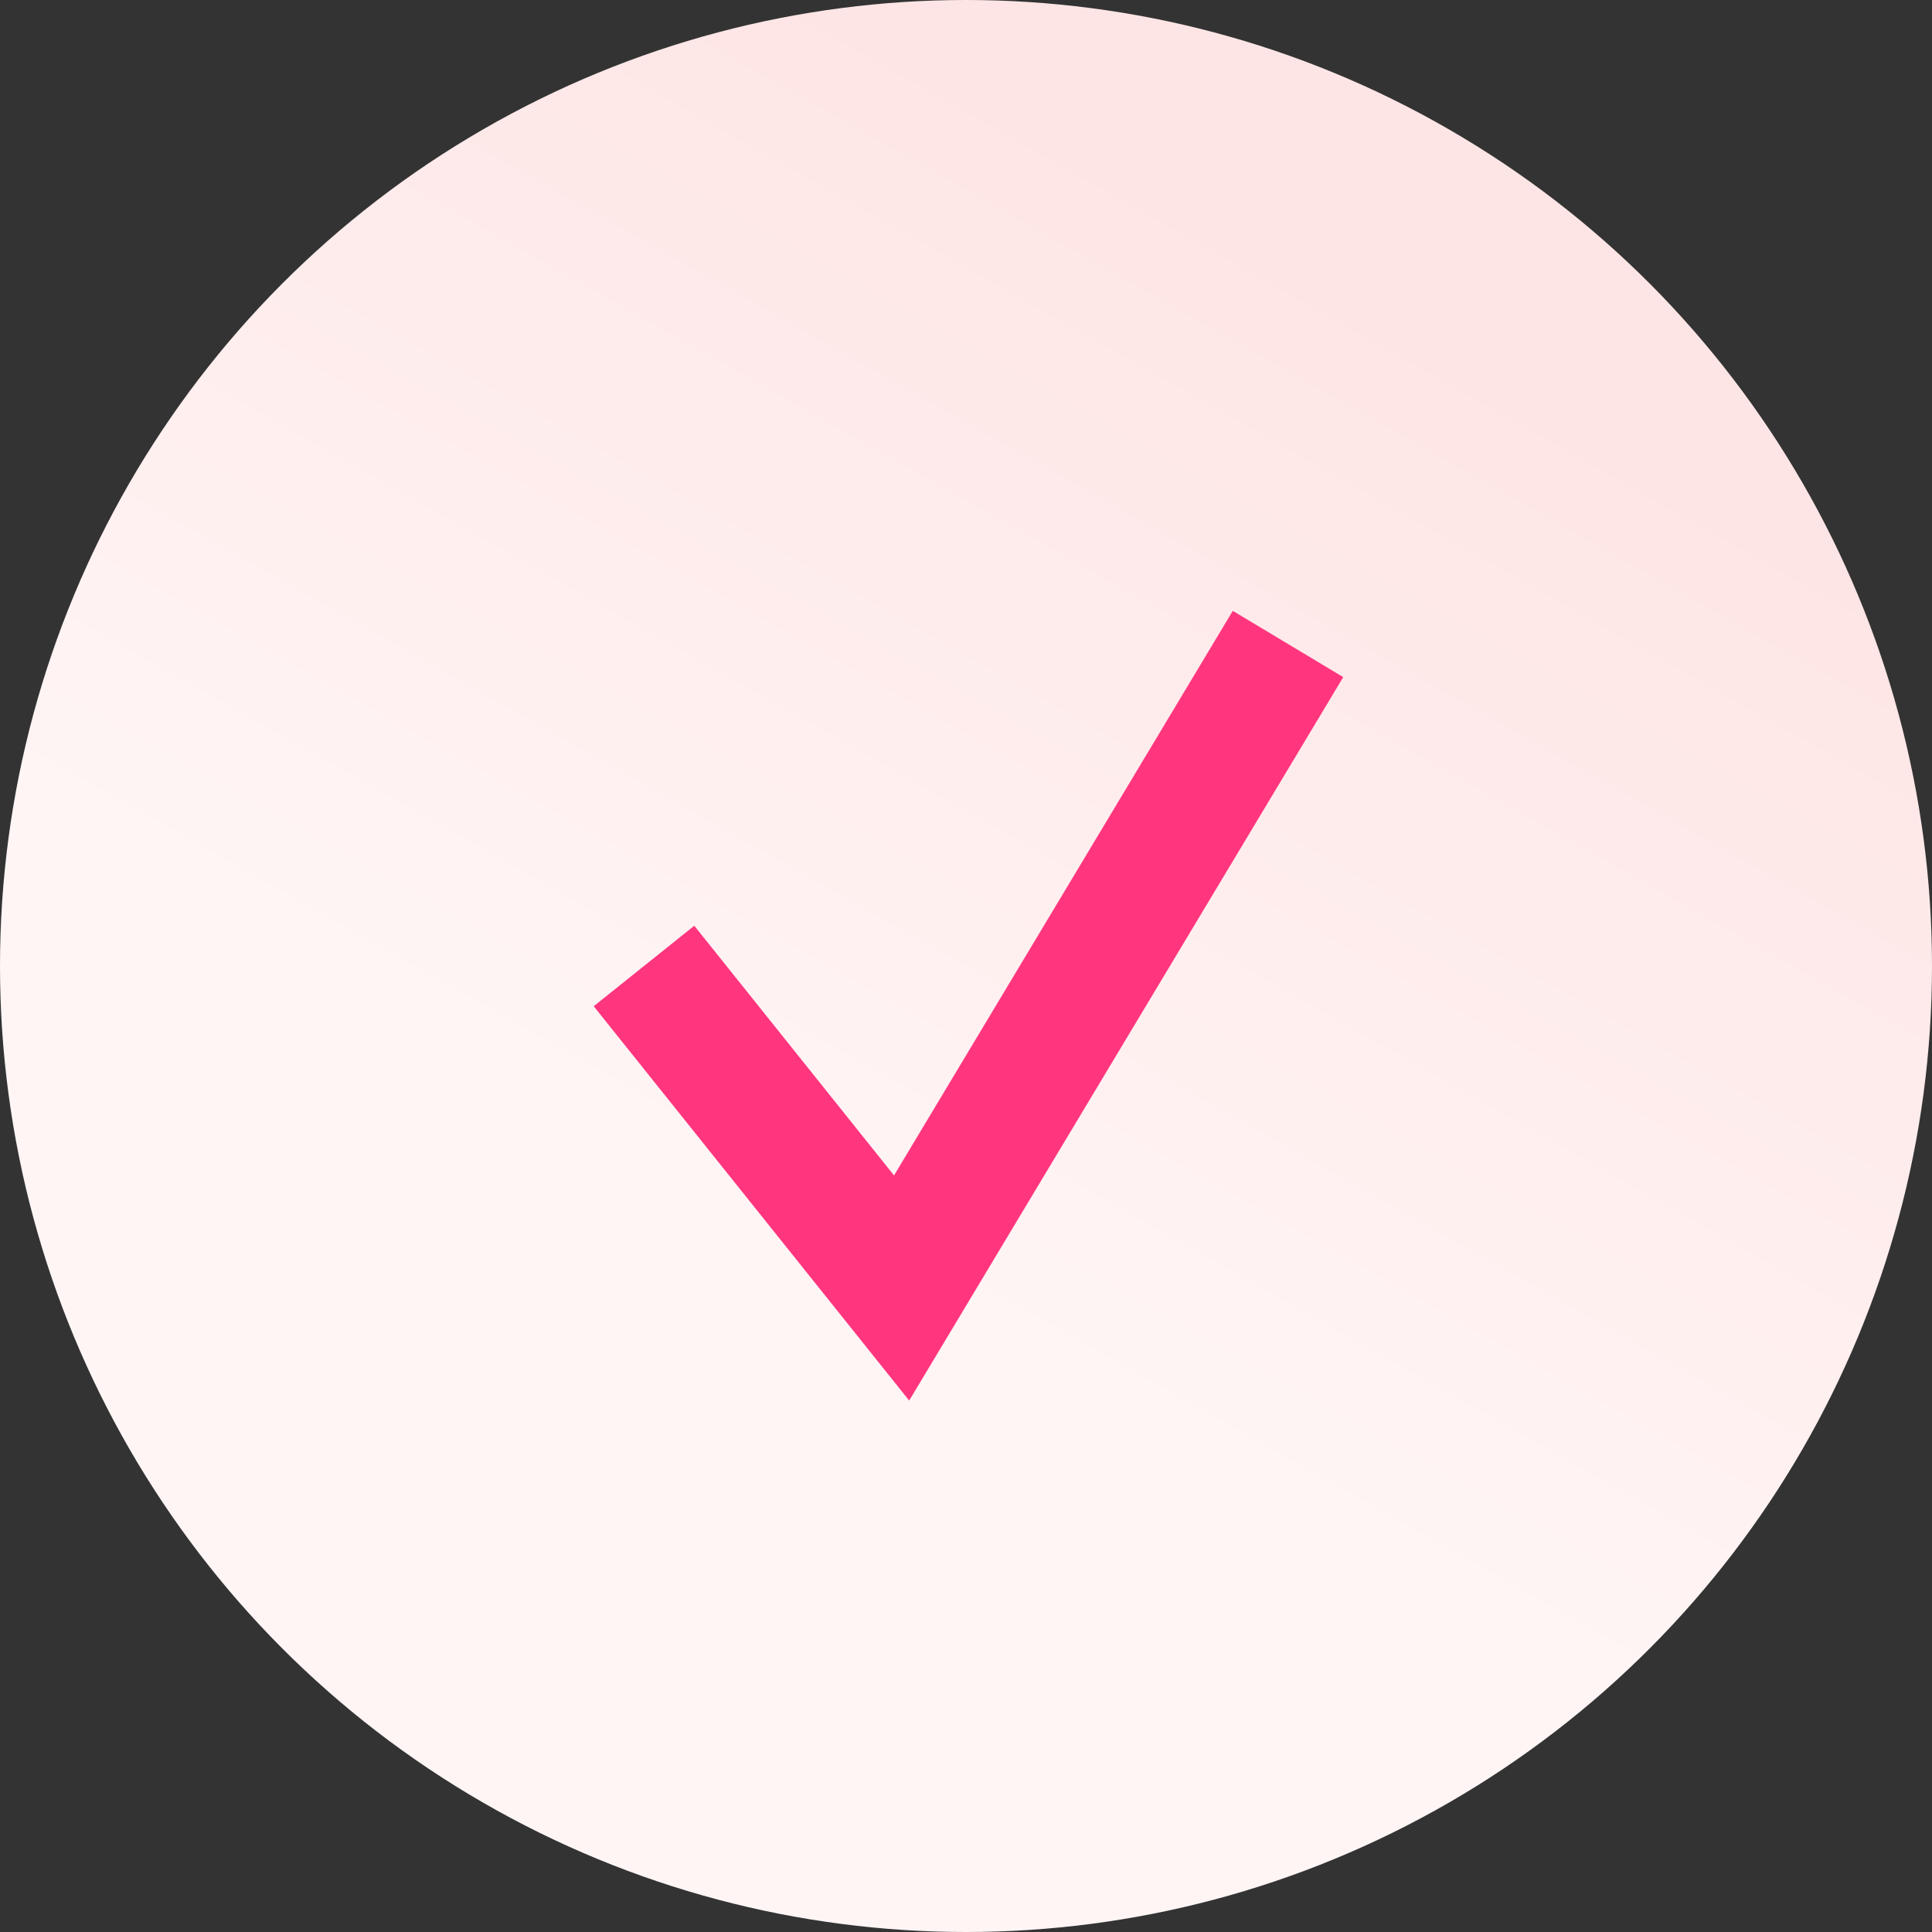 <?xml version="1.0" encoding="UTF-8"?> <svg xmlns="http://www.w3.org/2000/svg" width="15" height="15" viewBox="0 0 15 15" fill="none"><rect x="0" y="0" width="15" height="15" fill="#333333" stroke="none"/> <circle cx="7.5" cy="7.5" r="7.5" fill="url(#paint0_linear_526_16)"></circle> <path d="M5 7.5L7 10L10 5" stroke="#FF357E"></path> <defs> <linearGradient id="paint0_linear_526_16" x1="15" y1="4.802" x2="10.879" y2="12.114" gradientUnits="userSpaceOnUse"> <stop stop-color="#FEE5E5"></stop> <stop offset="1" stop-color="#FFF5F5"></stop> </linearGradient> </defs> </svg> 